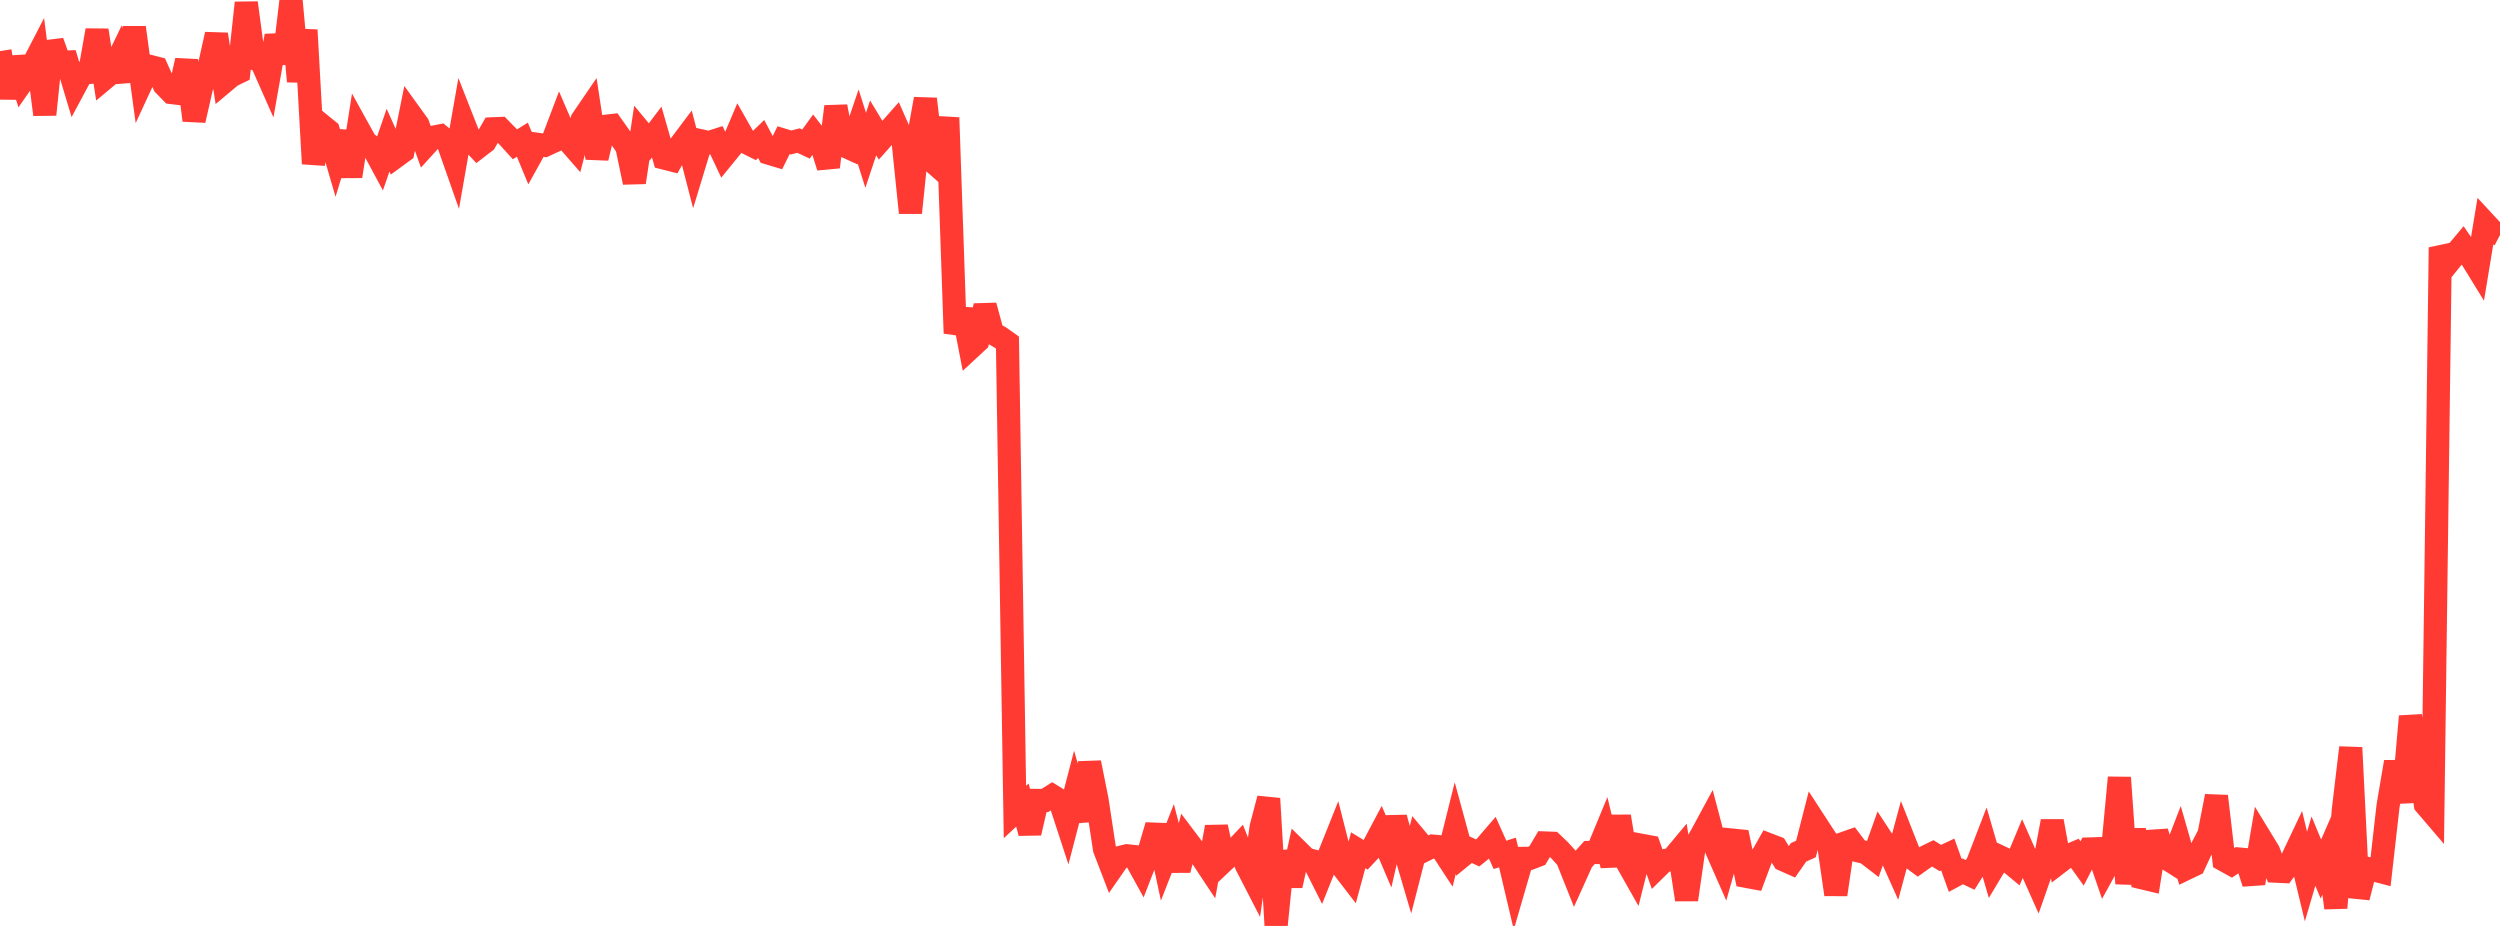 <?xml version="1.0" standalone="no"?>
<!DOCTYPE svg PUBLIC "-//W3C//DTD SVG 1.1//EN" "http://www.w3.org/Graphics/SVG/1.1/DTD/svg11.dtd">

<svg width="135" height="50" viewBox="0 0 135 50" preserveAspectRatio="none" 
  xmlns="http://www.w3.org/2000/svg"
  xmlns:xlink="http://www.w3.org/1999/xlink">


<polyline points="0.0, 2.76 0.403, 5.278 0.806, 3.128 1.209, 4.399 1.612, 3.821 2.015, 3.042 2.418, 6.185 2.821, 2.259 3.224, 3.374 3.627, 3.353 4.03, 4.696 4.433, 3.945 4.836, 3.912 5.239, 1.637 5.642, 4.24 6.045, 3.903 6.448, 3.069 6.851, 4.361 7.254, 1.489 7.657, 4.447 8.06, 3.578 8.463, 3.681 8.866, 4.584 9.269, 4.998 9.672, 5.048 10.075, 3.266 10.478, 6.497 10.881, 4.723 11.284, 3.657 11.687, 1.857 12.09, 4.43 12.493, 4.092 12.896, 3.896 13.299, 0.154 13.701, 3.155 14.104, 3.303 14.507, 4.214 14.91, 1.934 15.313, 3.392 15.716, 0.0 16.119, 4.391 16.522, 1.624 16.925, 8.841 17.328, 6.73 17.731, 7.058 18.134, 8.443 18.537, 7.126 18.94, 9.519 19.343, 6.949 19.746, 7.678 20.149, 7.984 20.552, 8.733 20.955, 7.569 21.358, 8.467 21.761, 8.172 22.164, 6.169 22.567, 6.727 22.97, 7.858 23.373, 7.415 23.776, 7.334 24.179, 7.663 24.582, 8.812 24.985, 6.512 25.388, 7.538 25.791, 7.966 26.194, 7.656 26.597, 6.955 27.0, 6.939 27.403, 7.351 27.806, 7.794 28.209, 7.543 28.612, 8.518 29.015, 7.792 29.418, 7.849 29.821, 7.663 30.224, 6.601 30.627, 7.537 31.03, 7.998 31.433, 6.469 31.836, 5.879 32.239, 8.534 32.642, 6.827 33.045, 6.779 33.448, 7.35 33.851, 7.925 34.254, 9.847 34.657, 7.178 35.06, 7.663 35.463, 7.131 35.866, 8.535 36.269, 8.637 36.672, 7.917 37.075, 7.38 37.478, 8.937 37.881, 7.611 38.284, 7.7 38.687, 7.571 39.09, 8.428 39.493, 7.933 39.896, 6.984 40.299, 7.692 40.701, 7.893 41.104, 7.506 41.507, 8.268 41.91, 8.389 42.313, 7.571 42.716, 7.695 43.119, 7.591 43.522, 7.78 43.925, 7.225 44.328, 7.745 44.731, 9.018 45.134, 5.755 45.537, 7.842 45.94, 8.025 46.343, 6.837 46.746, 8.115 47.149, 6.906 47.552, 7.571 47.955, 7.117 48.358, 6.663 48.761, 7.581 49.164, 11.49 49.567, 7.571 49.97, 5.346 50.373, 8.734 50.776, 9.088 51.179, 6.353 51.582, 17.998 51.985, 16.719 52.388, 18.801 52.791, 18.428 53.194, 16.507 53.597, 17.989 54.0, 18.214 54.403, 18.5 54.806, 43.849 55.209, 43.474 55.612, 44.978 56.015, 43.223 56.418, 43.228 56.821, 42.974 57.224, 43.223 57.627, 44.456 58.03, 42.906 58.433, 44.31 58.836, 41.183 59.239, 43.19 59.642, 45.844 60.045, 46.893 60.448, 46.312 60.851, 46.211 61.254, 46.254 61.657, 46.986 62.06, 45.947 62.463, 44.577 62.866, 46.468 63.269, 45.439 63.672, 46.982 64.075, 45.361 64.478, 45.895 64.881, 46.264 65.284, 46.872 65.687, 44.658 66.09, 46.484 66.493, 46.104 66.896, 45.677 67.299, 46.703 67.701, 47.484 68.104, 44.654 68.507, 43.125 68.91, 50.0 69.313, 45.984 69.716, 47.822 70.119, 45.984 70.522, 46.381 70.925, 46.495 71.328, 47.295 71.731, 46.289 72.134, 45.281 72.537, 46.872 72.94, 47.396 73.343, 45.913 73.746, 46.16 74.149, 45.728 74.552, 44.967 74.955, 45.912 75.358, 44.16 75.761, 45.605 76.164, 46.974 76.567, 45.407 76.97, 45.89 77.373, 45.69 77.776, 45.725 78.179, 46.34 78.582, 44.721 78.985, 46.199 79.388, 45.87 79.791, 46.058 80.194, 45.731 80.597, 45.263 81.0, 46.163 81.403, 46.034 81.806, 47.743 82.209, 46.354 82.612, 46.353 83.015, 46.2 83.418, 45.52 83.821, 45.535 84.224, 45.92 84.627, 46.363 85.03, 47.374 85.433, 46.483 85.836, 46.034 86.239, 46.034 86.642, 45.061 87.045, 46.739 87.448, 44.085 87.851, 46.543 88.254, 47.255 88.657, 45.649 89.06, 45.724 89.463, 46.869 89.866, 46.473 90.269, 46.421 90.672, 45.939 91.075, 48.58 91.478, 45.787 91.881, 45.093 92.284, 44.347 92.687, 45.872 93.09, 46.787 93.493, 45.359 93.896, 45.4 94.299, 47.322 94.701, 47.397 95.104, 46.321 95.507, 45.611 95.91, 45.766 96.313, 46.428 96.716, 46.607 97.119, 46.028 97.522, 45.846 97.925, 44.271 98.328, 44.891 98.731, 45.509 99.134, 48.303 99.537, 45.554 99.94, 45.413 100.343, 45.943 100.746, 46.034 101.149, 46.343 101.552, 45.216 101.955, 45.832 102.358, 46.733 102.761, 45.244 103.164, 46.268 103.567, 46.567 103.97, 46.28 104.373, 46.082 104.776, 46.332 105.179, 46.142 105.582, 47.268 105.985, 47.053 106.388, 47.244 106.791, 46.603 107.194, 45.557 107.597, 46.941 108.0, 46.268 108.403, 46.457 108.806, 46.791 109.209, 45.823 109.612, 46.738 110.015, 47.64 110.418, 46.487 110.821, 44.347 111.224, 46.542 111.627, 46.234 112.03, 46.062 112.433, 46.626 112.836, 45.843 113.239, 45.831 113.642, 47.002 114.045, 46.268 114.448, 41.99 114.851, 47.71 115.254, 44.806 115.657, 47.397 116.06, 47.493 116.463, 44.92 116.866, 46.268 117.269, 46.523 117.672, 45.485 118.075, 46.893 118.478, 46.7 118.881, 45.827 119.284, 45.057 119.687, 42.996 120.09, 46.439 120.493, 46.662 120.896, 46.386 121.299, 46.424 121.701, 47.693 122.104, 45.318 122.507, 45.979 122.91, 47.044 123.313, 47.063 123.716, 46.512 124.119, 45.661 124.522, 47.332 124.925, 45.96 125.328, 46.928 125.731, 46.003 126.134, 49.026 126.537, 43.765 126.94, 40.373 127.343, 48.462 127.746, 46.875 128.149, 46.961 128.552, 47.067 128.955, 43.518 129.358, 41.147 129.761, 43.312 130.164, 38.684 130.567, 40.612 130.97, 43.438 131.373, 43.909 131.776, 13.365 132.179, 14.227 132.582, 13.726 132.985, 13.246 133.388, 13.832 133.791, 14.487 134.194, 12.046 134.597, 12.481 135.0, 12.692" fill="none" stroke="#ff3a33" stroke-width="1.25"/>

</svg>